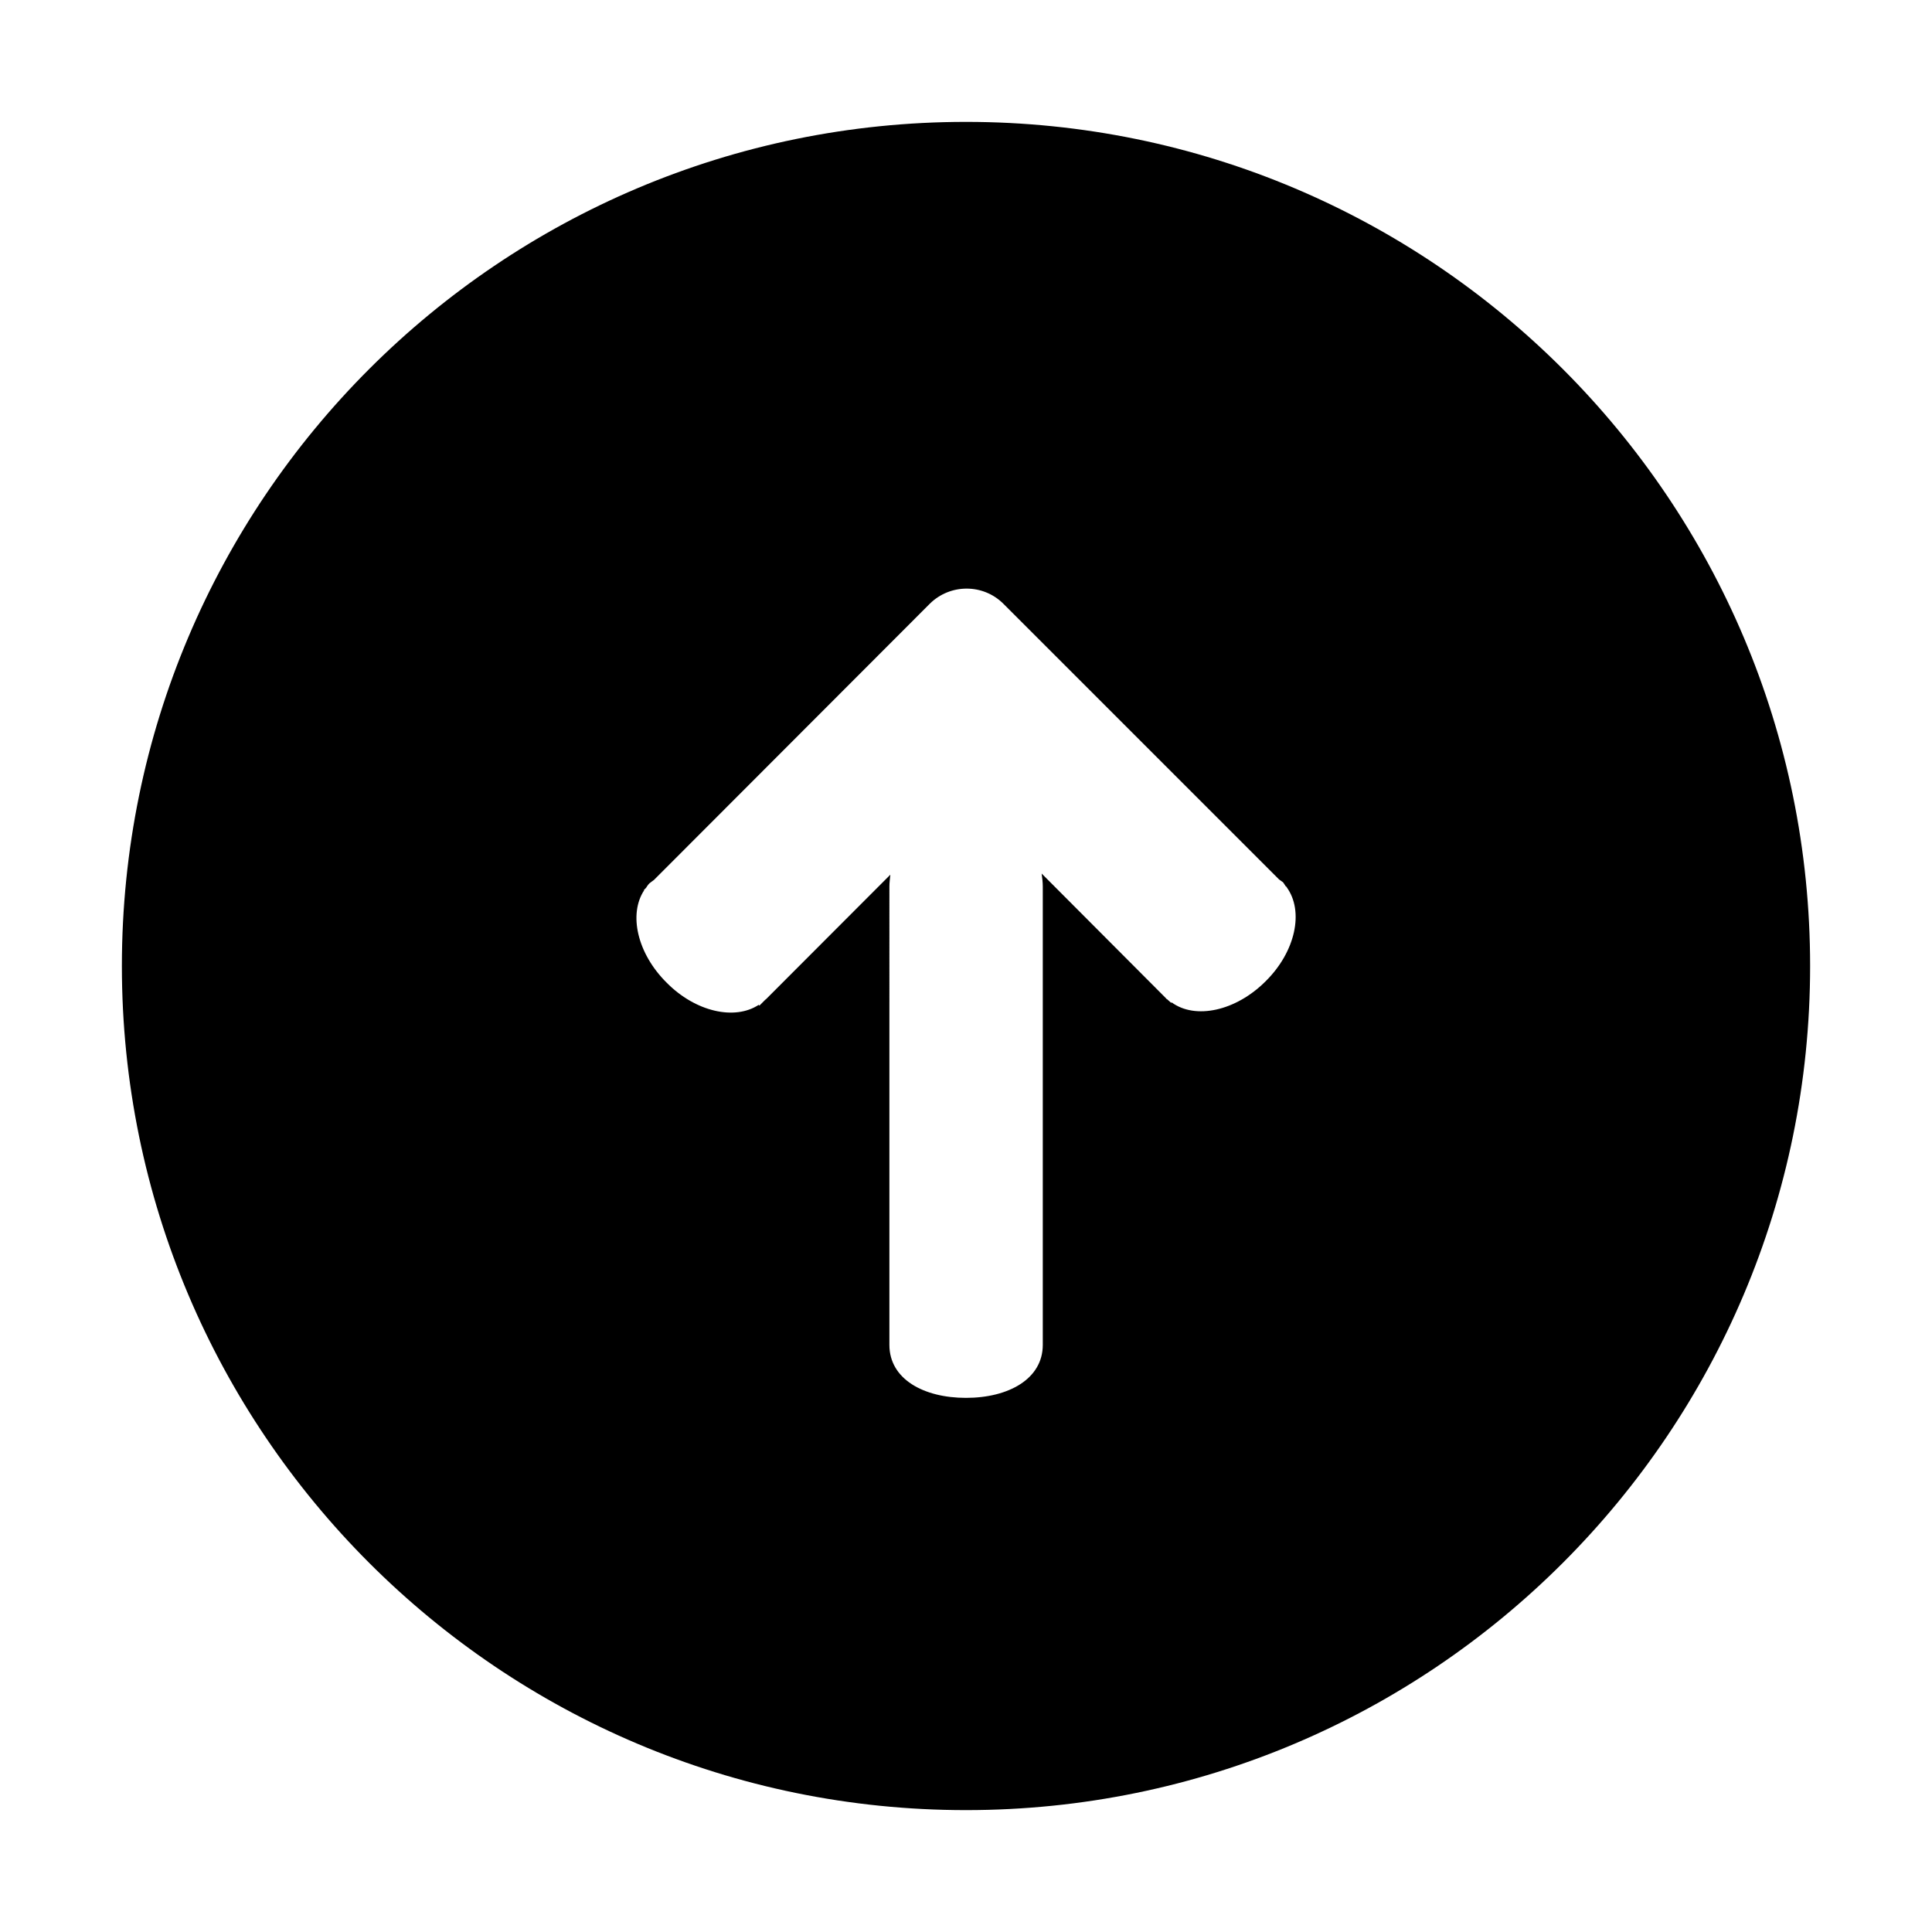 <?xml version="1.0" standalone="no"?><!DOCTYPE svg PUBLIC "-//W3C//DTD SVG 1.1//EN" "http://www.w3.org/Graphics/SVG/1.1/DTD/svg11.dtd"><svg t="1610782467377" class="icon" viewBox="0 0 1024 1024" version="1.1" xmlns="http://www.w3.org/2000/svg" p-id="3558" xmlns:xlink="http://www.w3.org/1999/xlink" width="200" height="200"><defs><style type="text/css"></style></defs><path d="M512 64.6C264.9 64.6 64.6 264.9 64.6 512c0 247 200.3 447.4 447.4 447.4S959.4 759 959.4 512c0-247.1-200.3-447.4-447.4-447.4m158.8 455.5c-15.8 15.8-37.2 20.4-49.8 11.2l-0.3 0.2-1.9-1.7c-0.1-0.2-0.4-0.2-0.6-0.4-0.1-0.1-0.3-0.4-0.3-0.4l-65.8-66c0.3 2.2 0.6 4.6 0.6 6.9v242.9c0 18.1-18.2 28.1-40.7 28.1-22.4 0-40.6-9.9-40.6-28.1V469.9c0-2.1 0.3-4.2 0.5-6.3l-66 66.1c-0.1 0-0.2 0.1-0.2 0.1l-0.2 0.2-3 3-0.4-0.4c-12.6 8.3-33.4 3.8-48.8-11.8-15.6-15.5-20.2-36.3-11.9-48.9l-0.1-0.2 1.1-1.1c0.5-0.8 1-1.6 1.8-2.4 0.7-0.6 1.5-1.1 2.4-1.8L492.8 320c10.8-10.7 28.3-10.7 39 0l146.1 146.1 2.1 1.5c0.6 0.7 0.9 1.4 1.5 2.2l0.6 0.4-0.1 0.1c9.2 12.7 4.7 34.1-11.2 49.8z" p-id="3559"></path></svg>